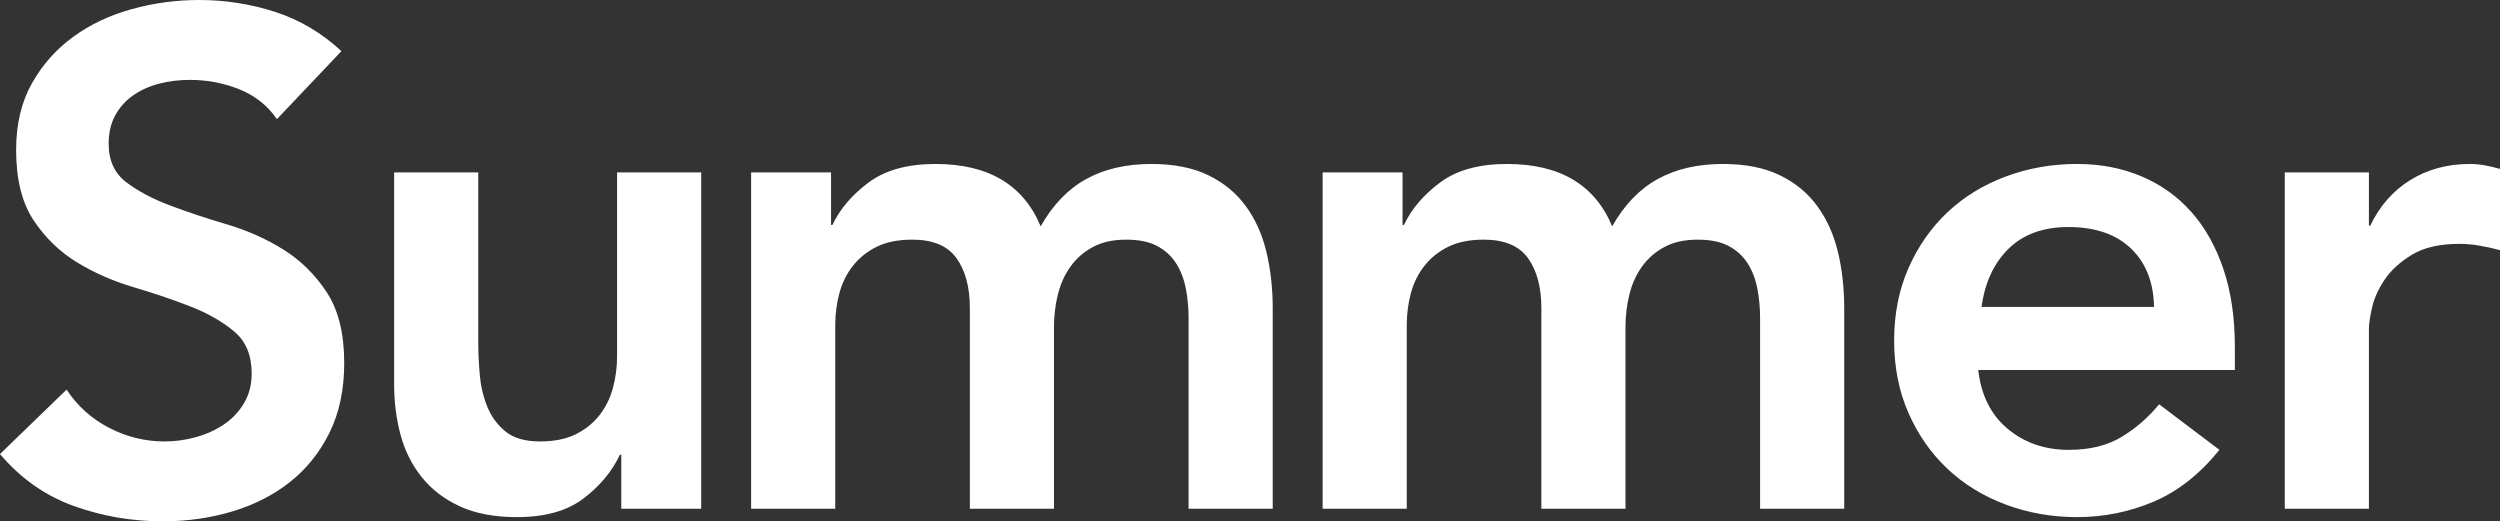 <svg width="211" height="44" viewBox="0 0 211 44" fill="none" xmlns="http://www.w3.org/2000/svg">
<rect x="0" y="0" width="211" height="44" fill="#333333" stroke="none"/>
<path fill-rule="evenodd" clip-rule="evenodd" d="M23.372 10.054C22.583 8.91 21.528 8.073 20.206 7.54C18.885 7.008 17.494 6.742 16.035 6.742C15.167 6.742 14.329 6.841 13.52 7.038C12.712 7.235 11.982 7.55 11.331 7.984C10.68 8.418 10.157 8.979 9.763 9.669C9.369 10.359 9.171 11.177 9.171 12.124C9.171 13.543 9.664 14.627 10.65 15.376C11.637 16.125 12.86 16.776 14.319 17.328C15.779 17.88 17.376 18.412 19.112 18.925C20.847 19.437 22.445 20.147 23.905 21.054C25.364 21.961 26.587 23.163 27.573 24.661C28.559 26.16 29.052 28.151 29.052 30.634C29.052 32.882 28.638 34.843 27.81 36.519C26.981 38.194 25.867 39.584 24.467 40.688C23.066 41.792 21.439 42.62 19.585 43.172C17.731 43.724 15.779 44 13.727 44C11.124 44 8.619 43.566 6.213 42.699C3.807 41.832 1.736 40.373 0 38.323L5.621 32.882C6.528 34.262 7.722 35.336 9.201 36.105C10.68 36.874 12.248 37.258 13.905 37.258C14.773 37.258 15.64 37.14 16.508 36.903C17.376 36.667 18.165 36.312 18.875 35.839C19.585 35.366 20.157 34.764 20.591 34.035C21.025 33.306 21.242 32.468 21.242 31.521C21.242 29.984 20.749 28.801 19.763 27.973C18.776 27.145 17.554 26.445 16.094 25.874C14.635 25.302 13.037 24.76 11.301 24.247C9.566 23.735 7.968 23.035 6.509 22.148C5.049 21.261 3.826 20.078 2.84 18.599C1.854 17.121 1.361 15.14 1.361 12.656C1.361 10.487 1.805 8.615 2.692 7.038C3.58 5.461 4.743 4.15 6.183 3.105C7.623 2.06 9.27 1.281 11.124 0.769C12.978 0.256 14.871 0 16.804 0C19.013 0 21.153 0.335 23.224 1.005C25.295 1.676 27.159 2.78 28.816 4.317L23.372 10.054ZM59.182 42.935H52.436V38.382H52.318C51.647 39.801 50.622 41.033 49.241 42.078C47.861 43.123 45.987 43.645 43.62 43.645C41.727 43.645 40.119 43.34 38.798 42.729C37.476 42.117 36.401 41.289 35.573 40.245C34.745 39.2 34.153 38.007 33.798 36.667C33.443 35.326 33.265 33.926 33.265 32.468V14.548H40.366V28.919C40.366 29.708 40.405 30.585 40.484 31.551C40.563 32.517 40.77 33.424 41.105 34.271C41.441 35.119 41.953 35.829 42.644 36.401C43.334 36.972 44.31 37.258 45.573 37.258C46.756 37.258 47.752 37.061 48.561 36.667C49.369 36.272 50.04 35.74 50.573 35.07C51.105 34.4 51.49 33.631 51.726 32.764C51.963 31.896 52.081 30.989 52.081 30.043V14.548H59.182V42.935ZM63.395 14.548H70.14V18.984H70.258C70.89 17.643 71.905 16.451 73.306 15.406C74.706 14.361 76.59 13.839 78.956 13.839C83.414 13.839 86.372 15.593 87.832 19.102C88.858 17.288 90.139 15.958 91.678 15.11C93.216 14.262 95.051 13.839 97.181 13.839C99.074 13.839 100.672 14.154 101.973 14.785C103.275 15.416 104.33 16.283 105.139 17.387C105.948 18.491 106.529 19.782 106.885 21.261C107.239 22.739 107.417 24.326 107.417 26.021V42.935H100.317V26.849C100.317 25.982 100.238 25.144 100.08 24.336C99.922 23.528 99.646 22.818 99.251 22.207C98.857 21.596 98.325 21.113 97.654 20.758C96.983 20.403 96.116 20.226 95.051 20.226C93.946 20.226 93.009 20.433 92.24 20.847C91.471 21.261 90.84 21.813 90.347 22.503C89.853 23.193 89.498 23.981 89.282 24.868C89.064 25.755 88.956 26.652 88.956 27.559V42.935H81.856V26.021C81.856 24.247 81.481 22.838 80.731 21.793C79.982 20.748 78.74 20.226 77.004 20.226C75.82 20.226 74.824 20.423 74.016 20.817C73.207 21.212 72.537 21.744 72.004 22.414C71.471 23.084 71.087 23.853 70.85 24.721C70.614 25.588 70.495 26.495 70.495 27.441V42.935H63.395V14.548ZM111.63 14.548H118.375V18.984H118.494C119.125 17.643 120.141 16.451 121.541 15.406C122.941 14.361 124.825 13.839 127.192 13.839C131.649 13.839 134.608 15.593 136.067 19.102C137.093 17.288 138.375 15.958 139.913 15.11C141.452 14.262 143.286 13.839 145.416 13.839C147.309 13.839 148.907 14.154 150.209 14.785C151.51 15.416 152.566 16.283 153.374 17.387C154.183 18.491 154.765 19.782 155.12 21.261C155.475 22.739 155.652 24.326 155.652 26.021V42.935H148.552V26.849C148.552 25.982 148.473 25.144 148.315 24.336C148.158 23.528 147.881 22.818 147.487 22.207C147.092 21.596 146.56 21.113 145.889 20.758C145.219 20.403 144.351 20.226 143.286 20.226C142.181 20.226 141.245 20.433 140.475 20.847C139.706 21.261 139.075 21.813 138.582 22.503C138.089 23.193 137.734 23.981 137.517 24.868C137.3 25.755 137.191 26.652 137.191 27.559V42.935H130.091V26.021C130.091 24.247 129.716 22.838 128.967 21.793C128.217 20.748 126.975 20.226 125.239 20.226C124.056 20.226 123.06 20.423 122.251 20.817C121.442 21.212 120.772 21.744 120.239 22.414C119.707 23.084 119.322 23.853 119.085 24.721C118.849 25.588 118.73 26.495 118.73 27.441V42.935H111.63V14.548ZM166.966 31.226C167.202 33.355 168.031 35.011 169.45 36.194C170.87 37.376 172.587 37.968 174.599 37.968C176.374 37.968 177.863 37.603 179.066 36.874C180.269 36.144 181.324 35.228 182.231 34.124L187.32 37.968C185.663 40.018 183.81 41.477 181.758 42.344C179.707 43.212 177.557 43.645 175.309 43.645C173.179 43.645 171.167 43.29 169.273 42.581C167.38 41.871 165.743 40.866 164.363 39.565C162.982 38.264 161.888 36.696 161.079 34.863C160.27 33.029 159.865 30.989 159.865 28.742C159.865 26.495 160.27 24.454 161.079 22.621C161.888 20.788 162.982 19.221 164.363 17.919C165.743 16.618 167.38 15.613 169.273 14.903C171.167 14.194 173.179 13.839 175.309 13.839C177.281 13.839 179.085 14.184 180.722 14.874C182.36 15.564 183.76 16.559 184.923 17.86C186.088 19.161 186.995 20.768 187.646 22.68C188.296 24.592 188.621 26.79 188.621 29.274V31.226H166.966ZM181.8 25.903C181.76 23.814 181.108 22.168 179.847 20.965C178.584 19.763 176.829 19.161 174.579 19.161C172.45 19.161 170.764 19.772 169.522 20.995C168.278 22.217 167.52 23.853 167.244 25.903H181.8ZM192.835 14.548H199.936V19.043H200.053C200.842 17.387 201.967 16.106 203.426 15.199C204.886 14.292 206.563 13.839 208.455 13.839C208.89 13.839 209.314 13.878 209.728 13.957C210.142 14.036 210.565 14.134 211 14.253V21.113C210.408 20.955 209.826 20.827 209.255 20.729C208.682 20.63 208.121 20.581 207.568 20.581C205.911 20.581 204.58 20.886 203.574 21.497C202.568 22.108 201.798 22.808 201.267 23.597C200.734 24.385 200.379 25.174 200.201 25.962C200.025 26.751 199.936 27.342 199.936 27.736V42.935H192.835V14.548Z" fill="white"/>
</svg>

